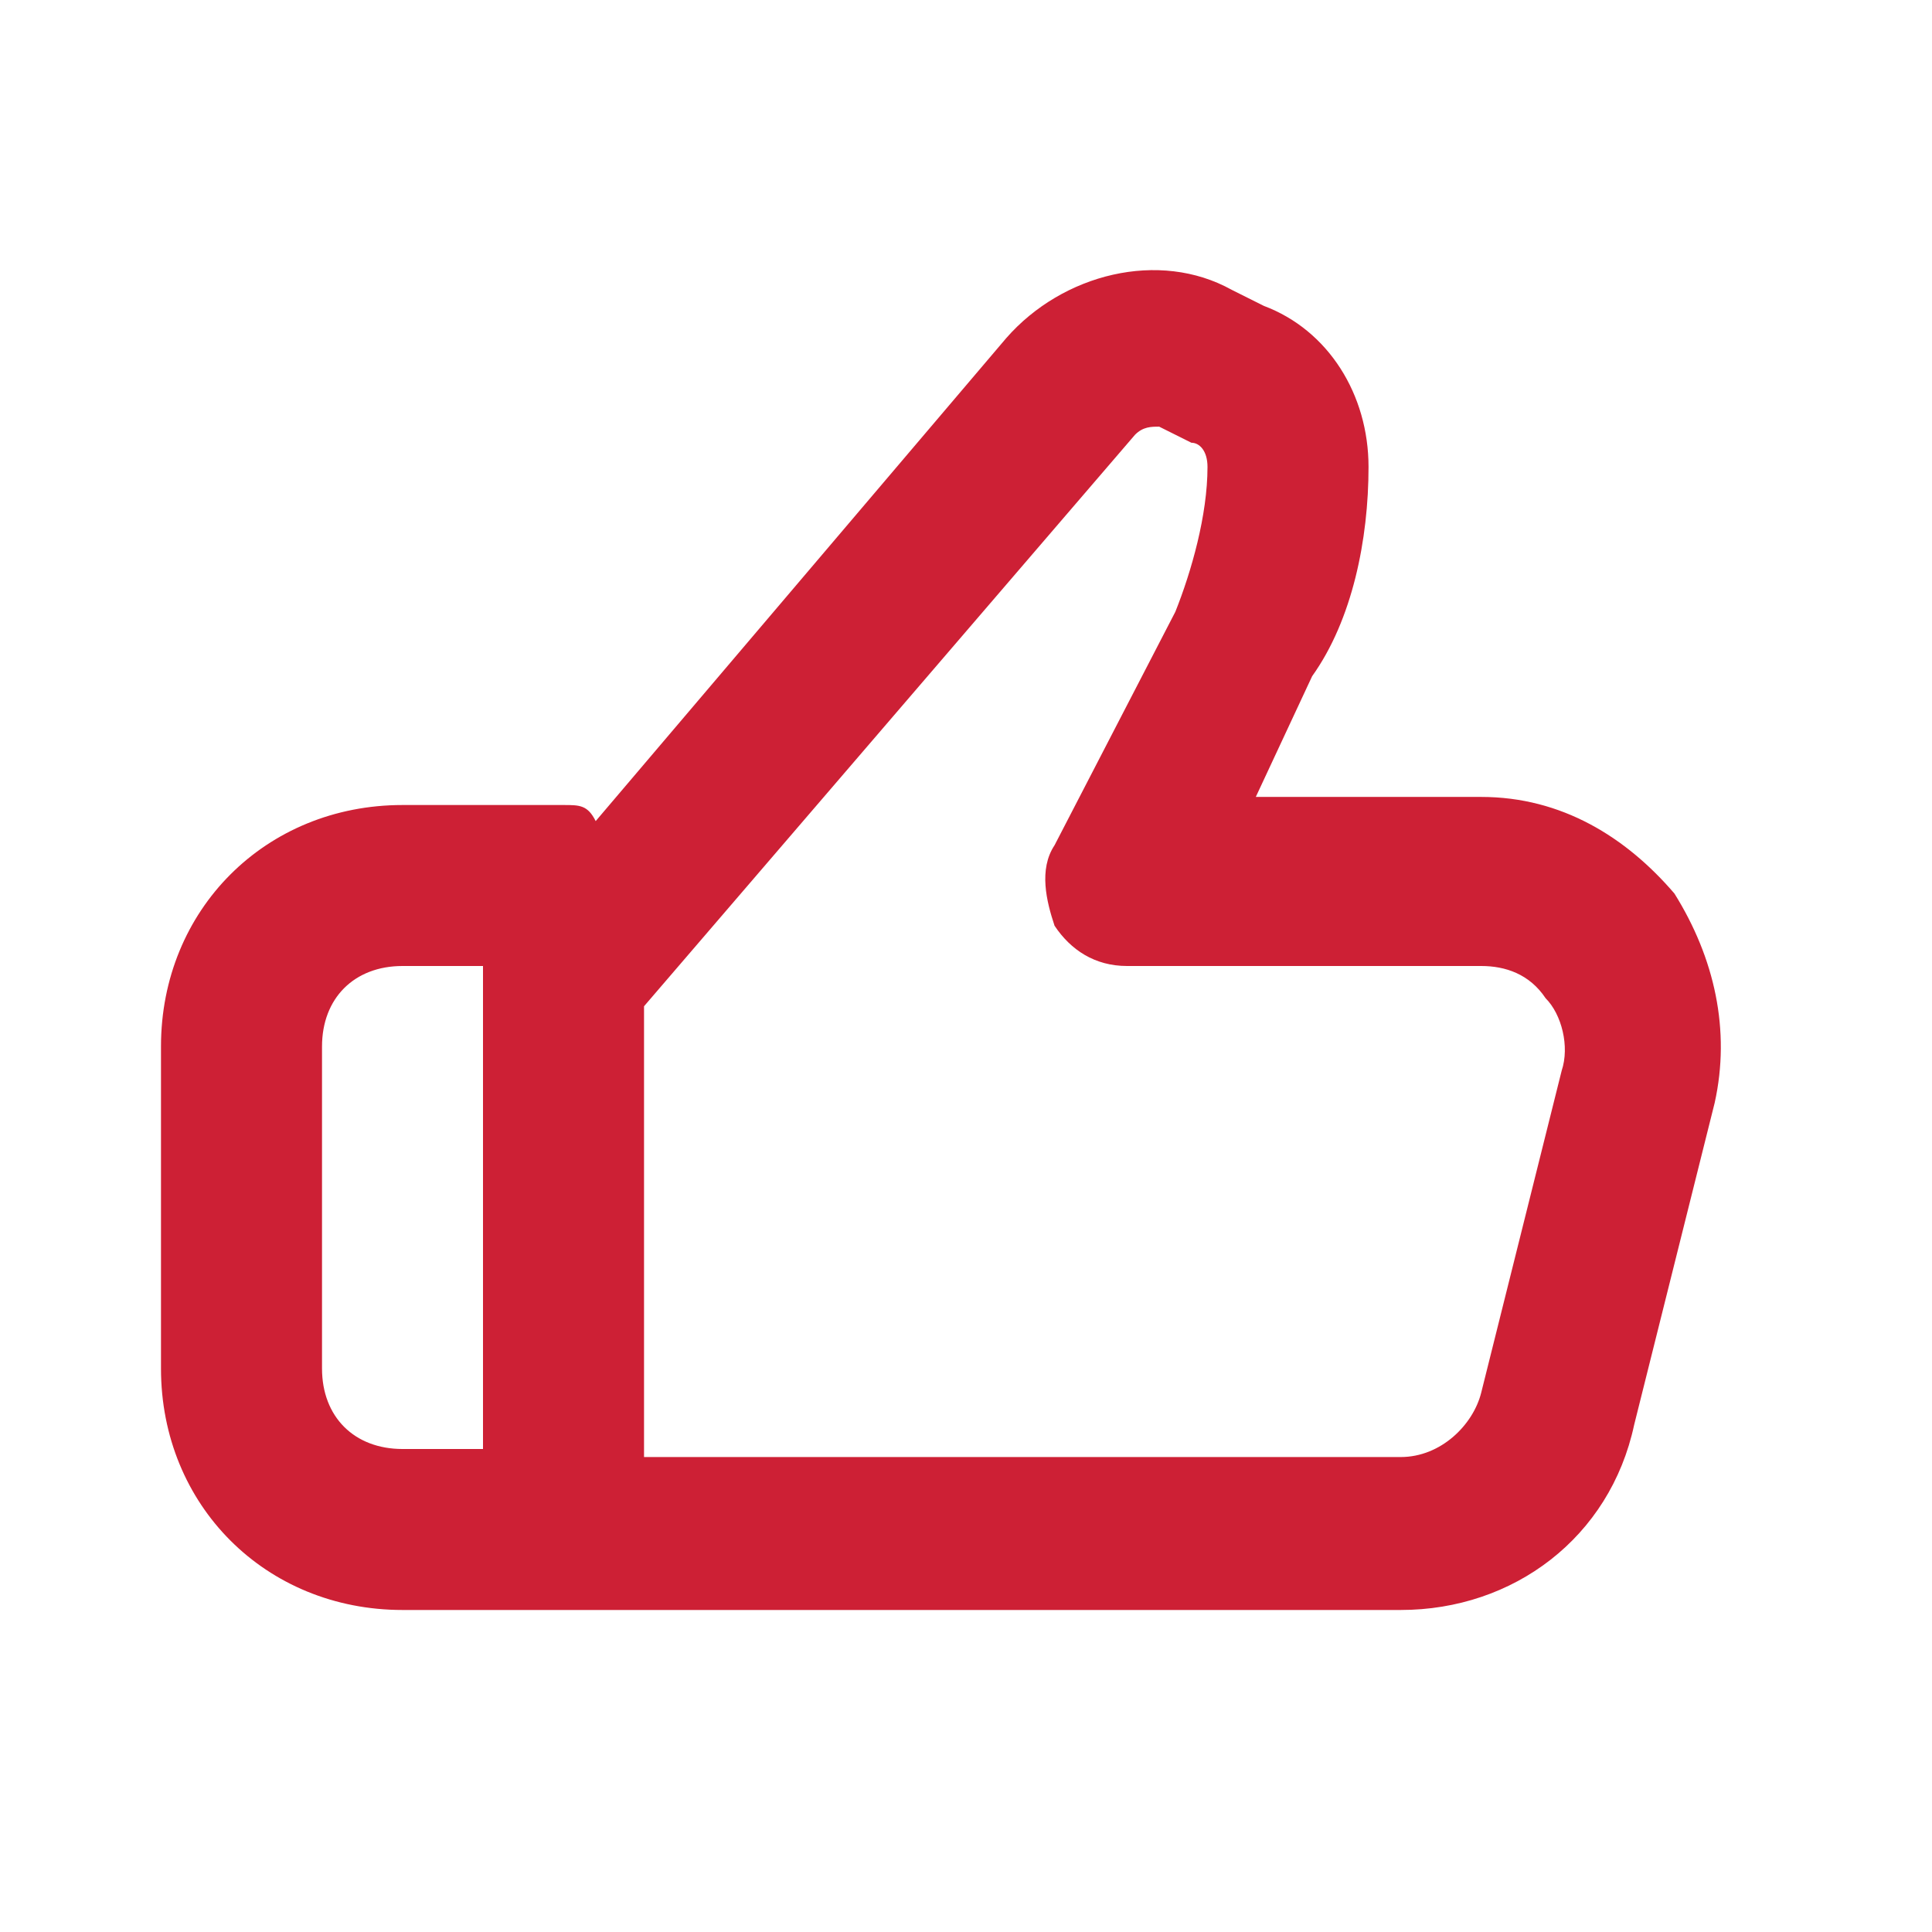 <svg width="43" height="43" viewBox="0 0 43 43" fill="none" xmlns="http://www.w3.org/2000/svg">
<path d="M8.959 35.833H12.542H31.175C33.684 35.833 35.834 34.221 36.371 31.712L38.163 24.546C38.521 22.933 38.163 21.321 37.267 19.887C36.192 18.633 34.758 17.737 32.967 17.737H27.95L29.204 15.05C30.1 13.796 30.459 12.004 30.459 10.392C30.459 8.779 29.563 7.346 28.129 6.808L27.413 6.45C25.8 5.554 23.65 6.092 22.396 7.525L13.258 18.275C13.079 17.917 12.9 17.917 12.542 17.917H8.959C5.913 17.917 3.583 20.246 3.583 23.292V30.458C3.583 33.504 5.913 35.833 8.959 35.833ZM14.334 22.396L25.263 9.675C25.442 9.496 25.621 9.496 25.8 9.496L26.517 9.854C26.696 9.854 26.875 10.033 26.875 10.392C26.875 11.467 26.517 12.721 26.159 13.617L23.471 18.812C23.113 19.35 23.292 20.067 23.471 20.604C23.829 21.142 24.367 21.5 25.084 21.5H32.967C33.504 21.5 34.042 21.679 34.4 22.217C34.758 22.575 34.938 23.292 34.758 23.829L32.967 30.996C32.788 31.712 32.071 32.429 31.175 32.429H14.334V22.396ZM7.167 23.292C7.167 22.217 7.883 21.5 8.959 21.5H10.75V21.858V32.25H8.959C7.883 32.25 7.167 31.533 7.167 30.458V23.292Z" fill="#CD2035"/>
</svg>
